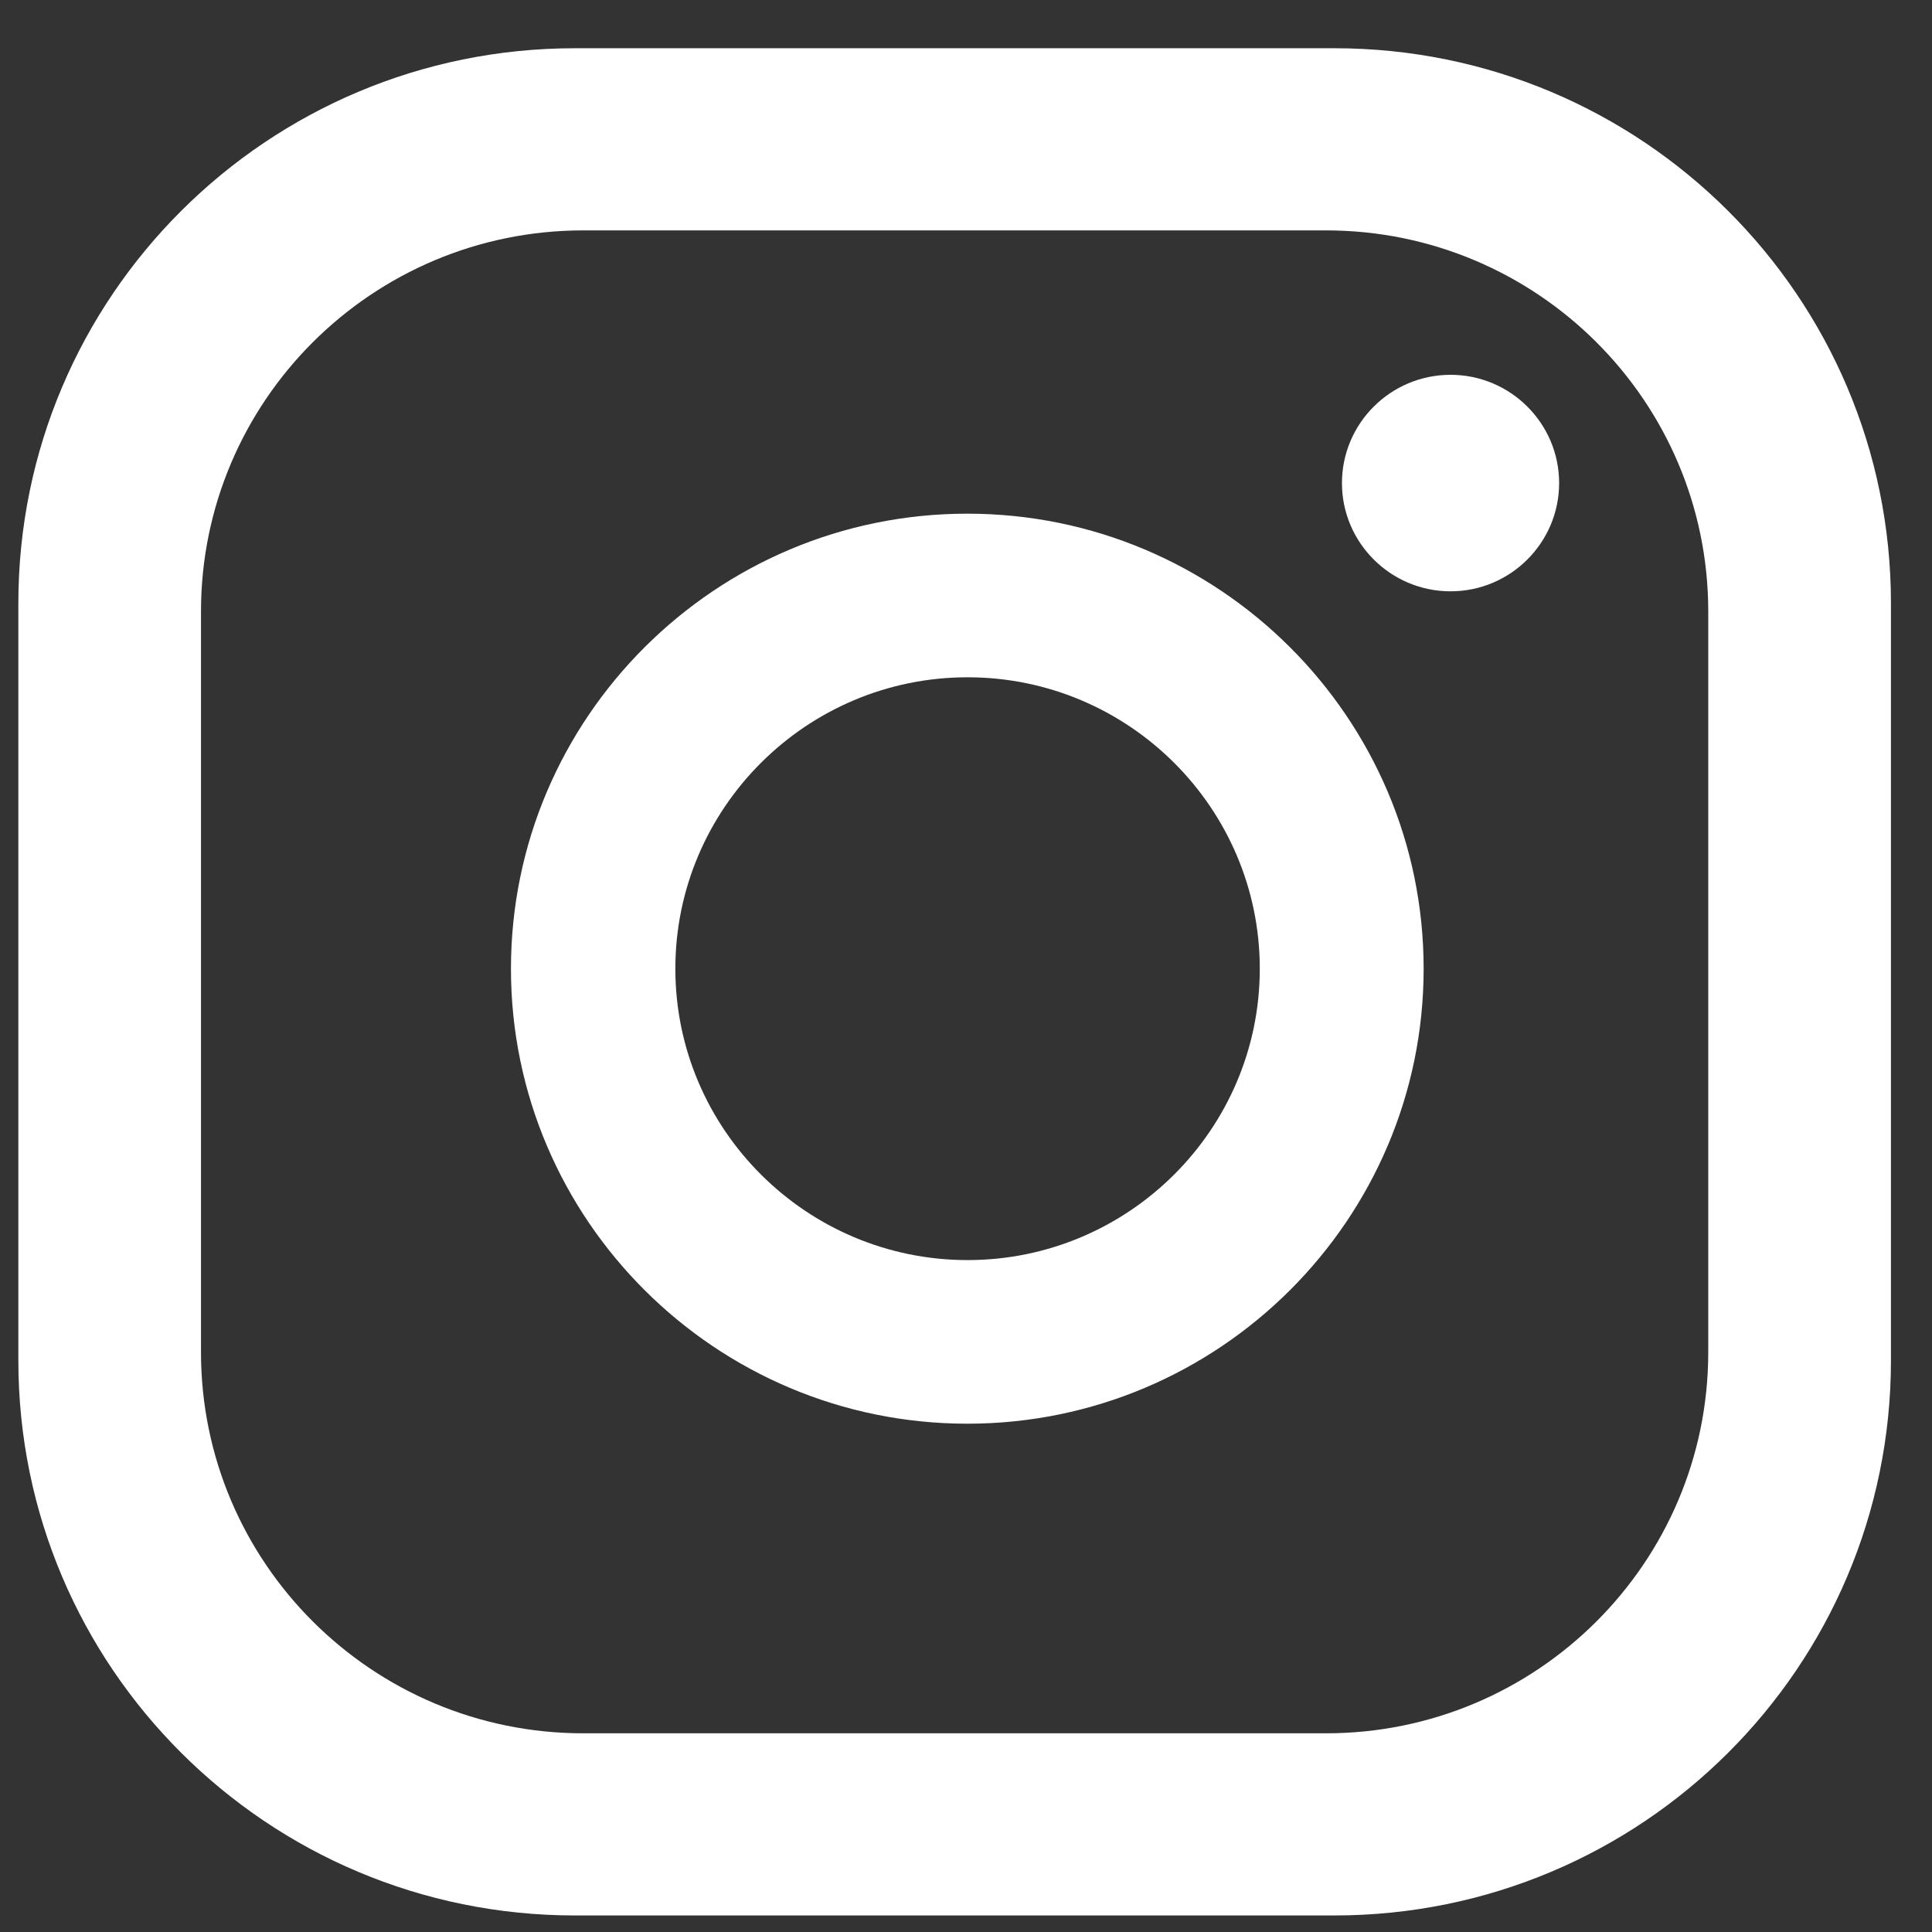 <svg width="32" height="32" viewBox="0 0 32 32" fill="none" xmlns="http://www.w3.org/2000/svg">
<rect x="0" y="0" width="32" height="32" fill="#333333" stroke="none"/>
<path d="M25.824 8.001C25.824 8.99 25.017 9.794 24.026 9.794C23.034 9.794 22.227 8.99 22.227 8.001C22.227 7.012 23.034 6.208 24.026 6.208C25.017 6.208 25.824 7.012 25.824 8.001ZM23.58 16.045C23.58 20.201 20.19 23.581 16.022 23.581C11.854 23.581 8.463 20.201 8.463 16.045C8.463 11.889 11.854 8.508 16.022 8.508C20.19 8.508 23.58 11.889 23.58 16.045ZM20.866 16.045C20.866 13.384 18.694 11.218 16.026 11.218C13.358 11.218 11.186 13.384 11.186 16.045C11.186 18.705 13.358 20.871 16.026 20.871C18.694 20.871 20.866 18.705 20.866 16.045ZM31.32 9.991C31.32 4.913 27.194 0.799 22.101 0.799H9.522C4.43 0.799 0.304 4.913 0.304 9.991V22.534C0.304 27.612 4.43 31.726 9.522 31.726H22.101C27.194 31.726 31.32 27.612 31.32 22.534V9.991ZM28.294 22.396C28.294 25.881 25.458 28.709 21.963 28.709H9.661C6.165 28.709 3.329 25.881 3.329 22.396V10.129C3.329 6.644 6.165 3.816 9.661 3.816H21.963C25.458 3.816 28.294 6.644 28.294 10.129V22.396Z" fill="white"/>
</svg>
